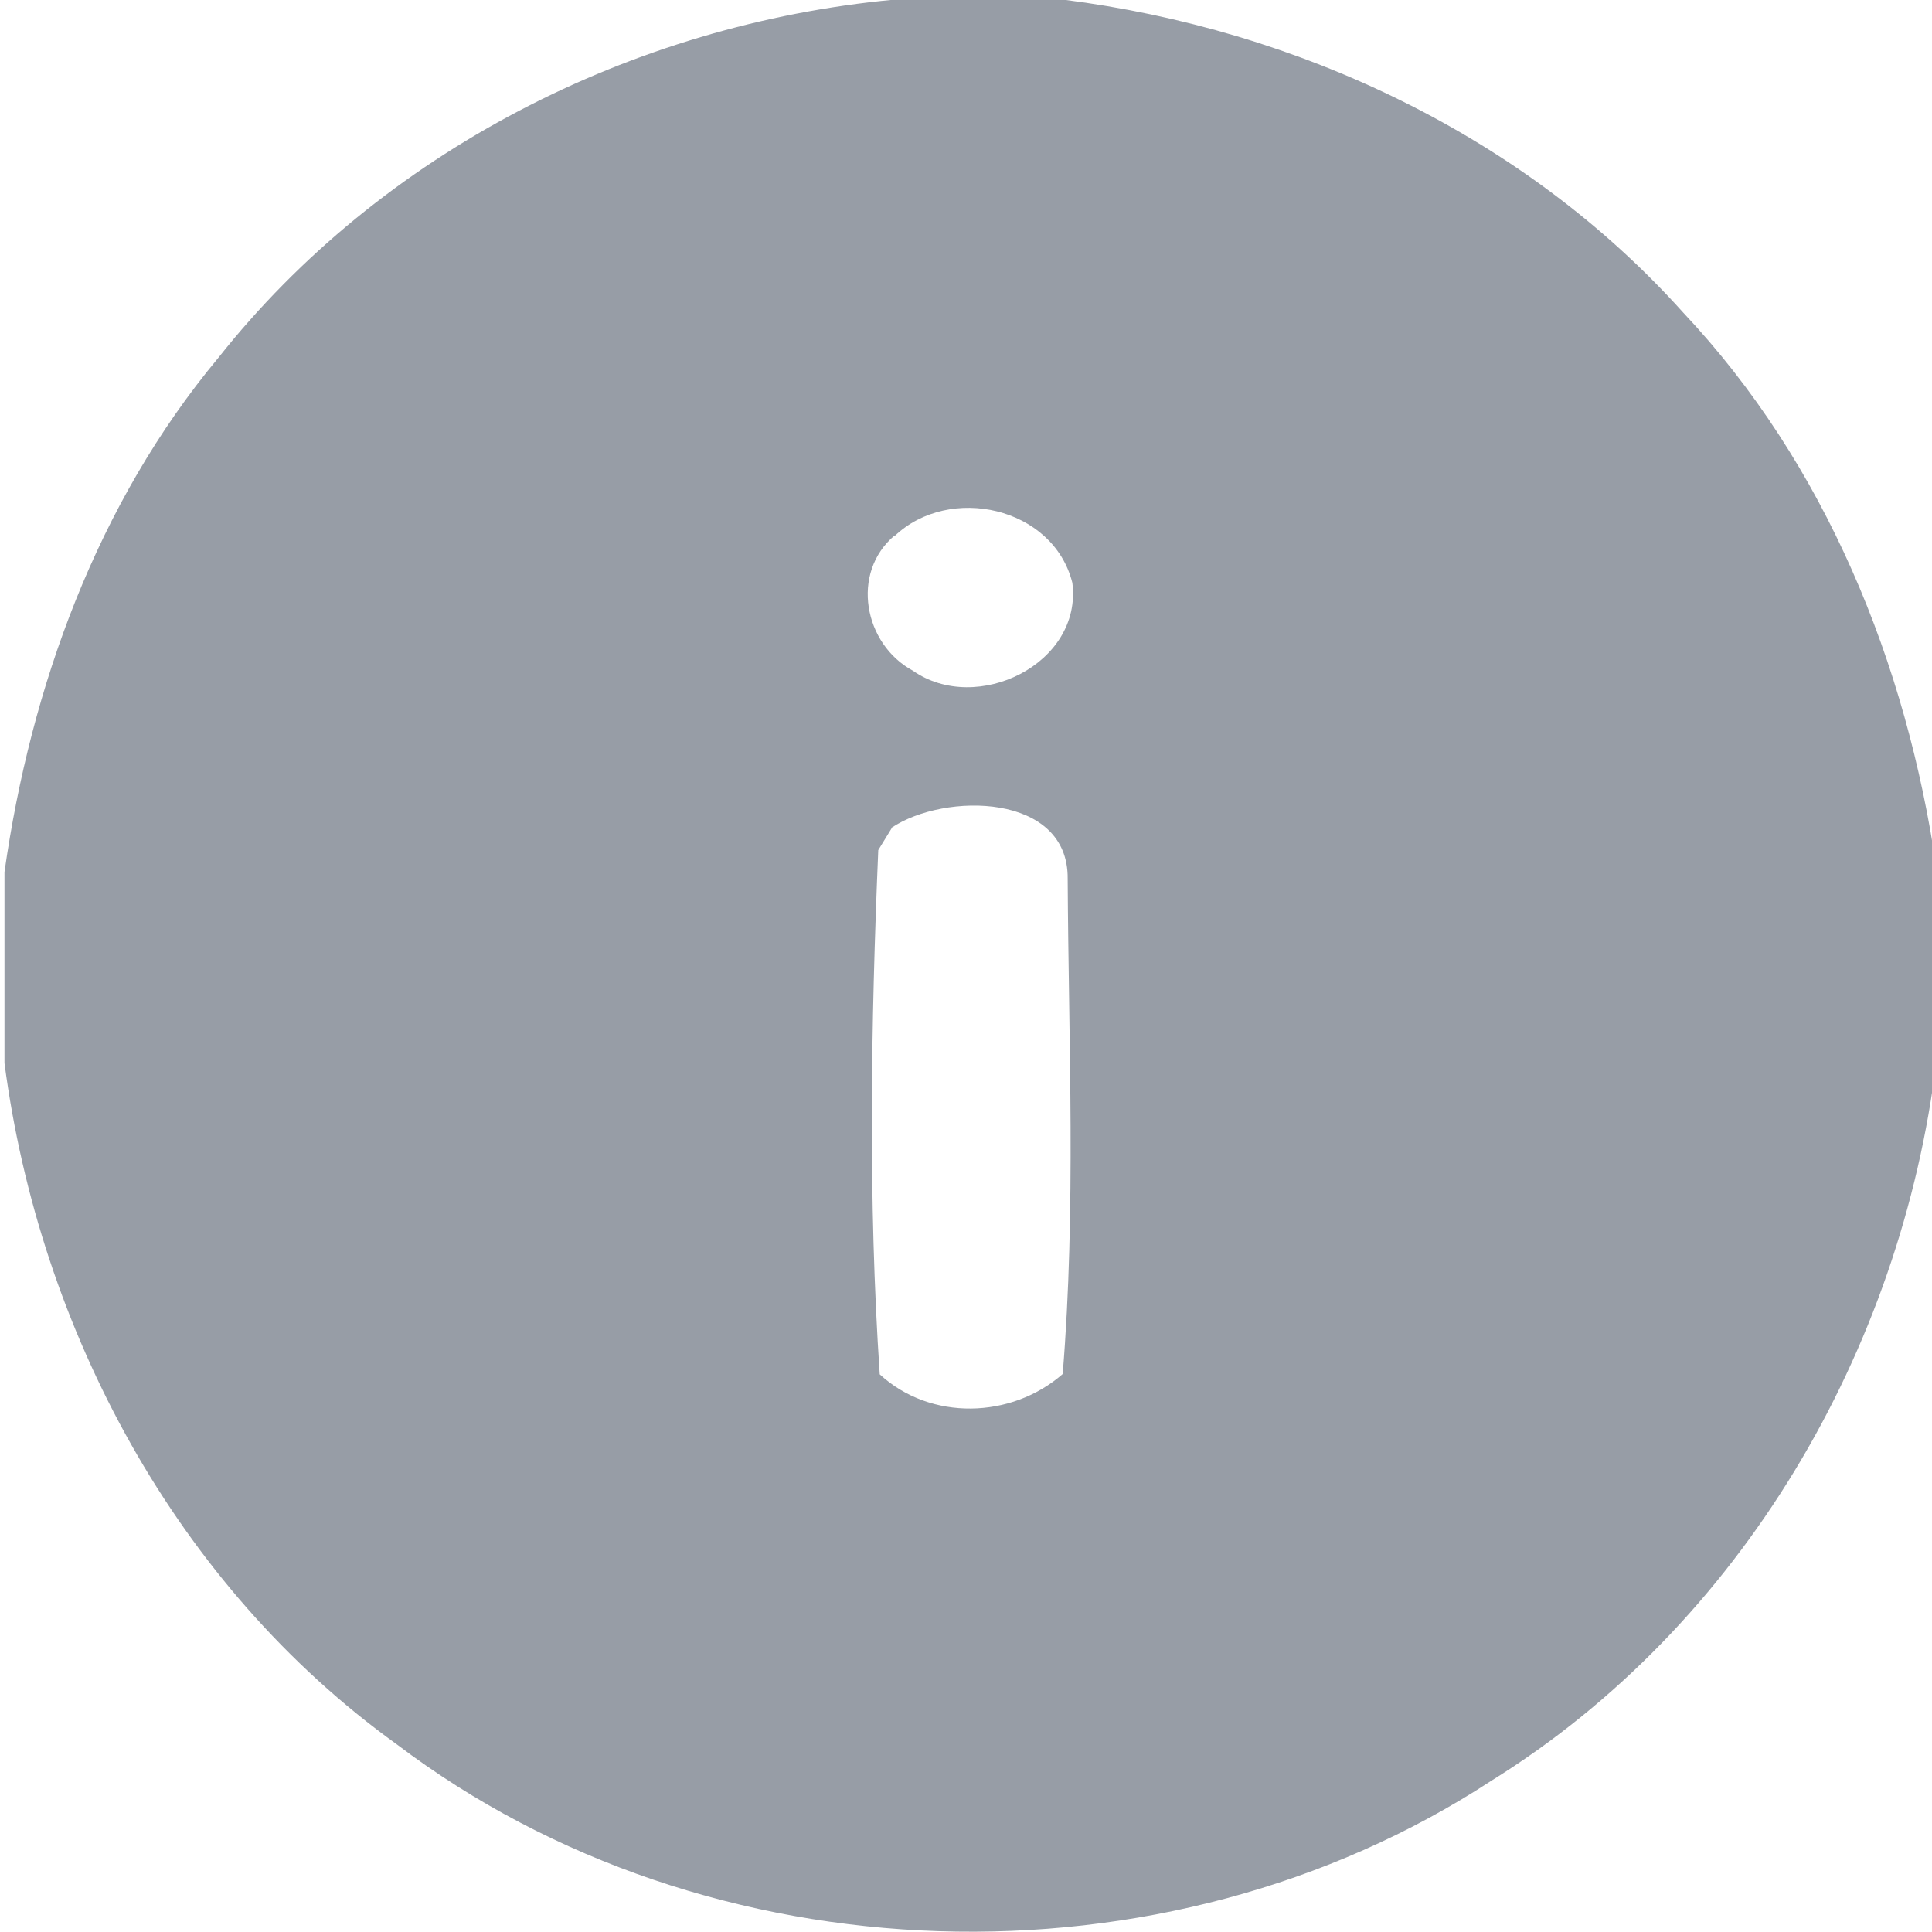 <?xml version="1.0" encoding="UTF-8" standalone="no"?>

<svg
   xmlns:dc="http://purl.org/dc/elements/1.1/"
   xmlns:cc="http://creativecommons.org/ns#"
   xmlns:rdf="http://www.w3.org/1999/02/22-rdf-syntax-ns#"
   xmlns:svg="http://www.w3.org/2000/svg"
   xmlns="http://www.w3.org/2000/svg"
   xmlns:sodipodi="http://sodipodi.sourceforge.net/DTD/sodipodi-0.dtd"
   xmlns:inkscape="http://www.inkscape.org/namespaces/inkscape"
   width="100mm"
   height="100mm"
   viewBox="0 0 100 100"
   version="1.1"
   id="svg3750"
   inkscape:version="0.92.4 5da689c313, 2019-01-14"
   sodipodi:docname="small-icon-version.svg">
  <defs
     id="defs3744" />
  <sodipodi:namedview
     id="base"
     pagecolor="#ffffff"
     bordercolor="#979da6"
     borderopacity="1.0"
     inkscape:pageopacity="0.0"
     inkscape:pageshadow="2"
     inkscape:zoom="0.49497475"
     inkscape:cx="426.87741"
     inkscape:cy="-48.830115"
     inkscape:document-units="mm"
     inkscape:current-layer="layer1"
     showgrid="false"
     inkscape:window-width="1920"
     inkscape:window-height="1023"
     inkscape:window-x="0"
     inkscape:window-y="0"
     inkscape:window-maximized="1" />
  <g
     inkscape:label="Layer 1"
     inkscape:groupmode="layer"
     id="layer1"
     transform="translate(0,-197)">
    <path
       d="m 46.247,196.985 h 8.818 c 12.121,1.545 23.833,7.03 32.045,16.181 7.394,7.848 11.576,18.181 13.121,28.787 v 9.939 C 98.414,266.892 90.126,281.134 77.202,289.164 60.293,300.225 36.672,299.513 20.535,287.286 9.126,279.074 2.05,265.847 0.232,252.029 v -9.894 C 1.596,232.529 5.035,223.045 11.293,215.53 19.732,204.863 32.732,198.257 46.247,196.985 m 0.061,27.727 c -2.303,1.939 -1.591,5.636 0.939,7 3.303,2.318 8.788,-0.348 8.258,-4.545 -0.985,-3.939 -6.364,-5.121 -9.197,-2.424 m -0.152,15.121 -0.697,1.136 c -0.379,9.015 -0.53,18.106 0.076,27.136 2.636,2.424 6.818,2.303 9.47,-0.017 0.697,-8.515 0.303,-17.121 0.258,-25.636 0.046,-4.439 -6.364,-4.485 -9.121,-2.636 z"
       id="path2"
       inkscape:connector-curvature="0"
       style="display:inline;fill:#979da6;stroke-width:1.515"
       sodipodi:nodetypes="cccccccccccccccccccccc" />
  </g>
</svg>
